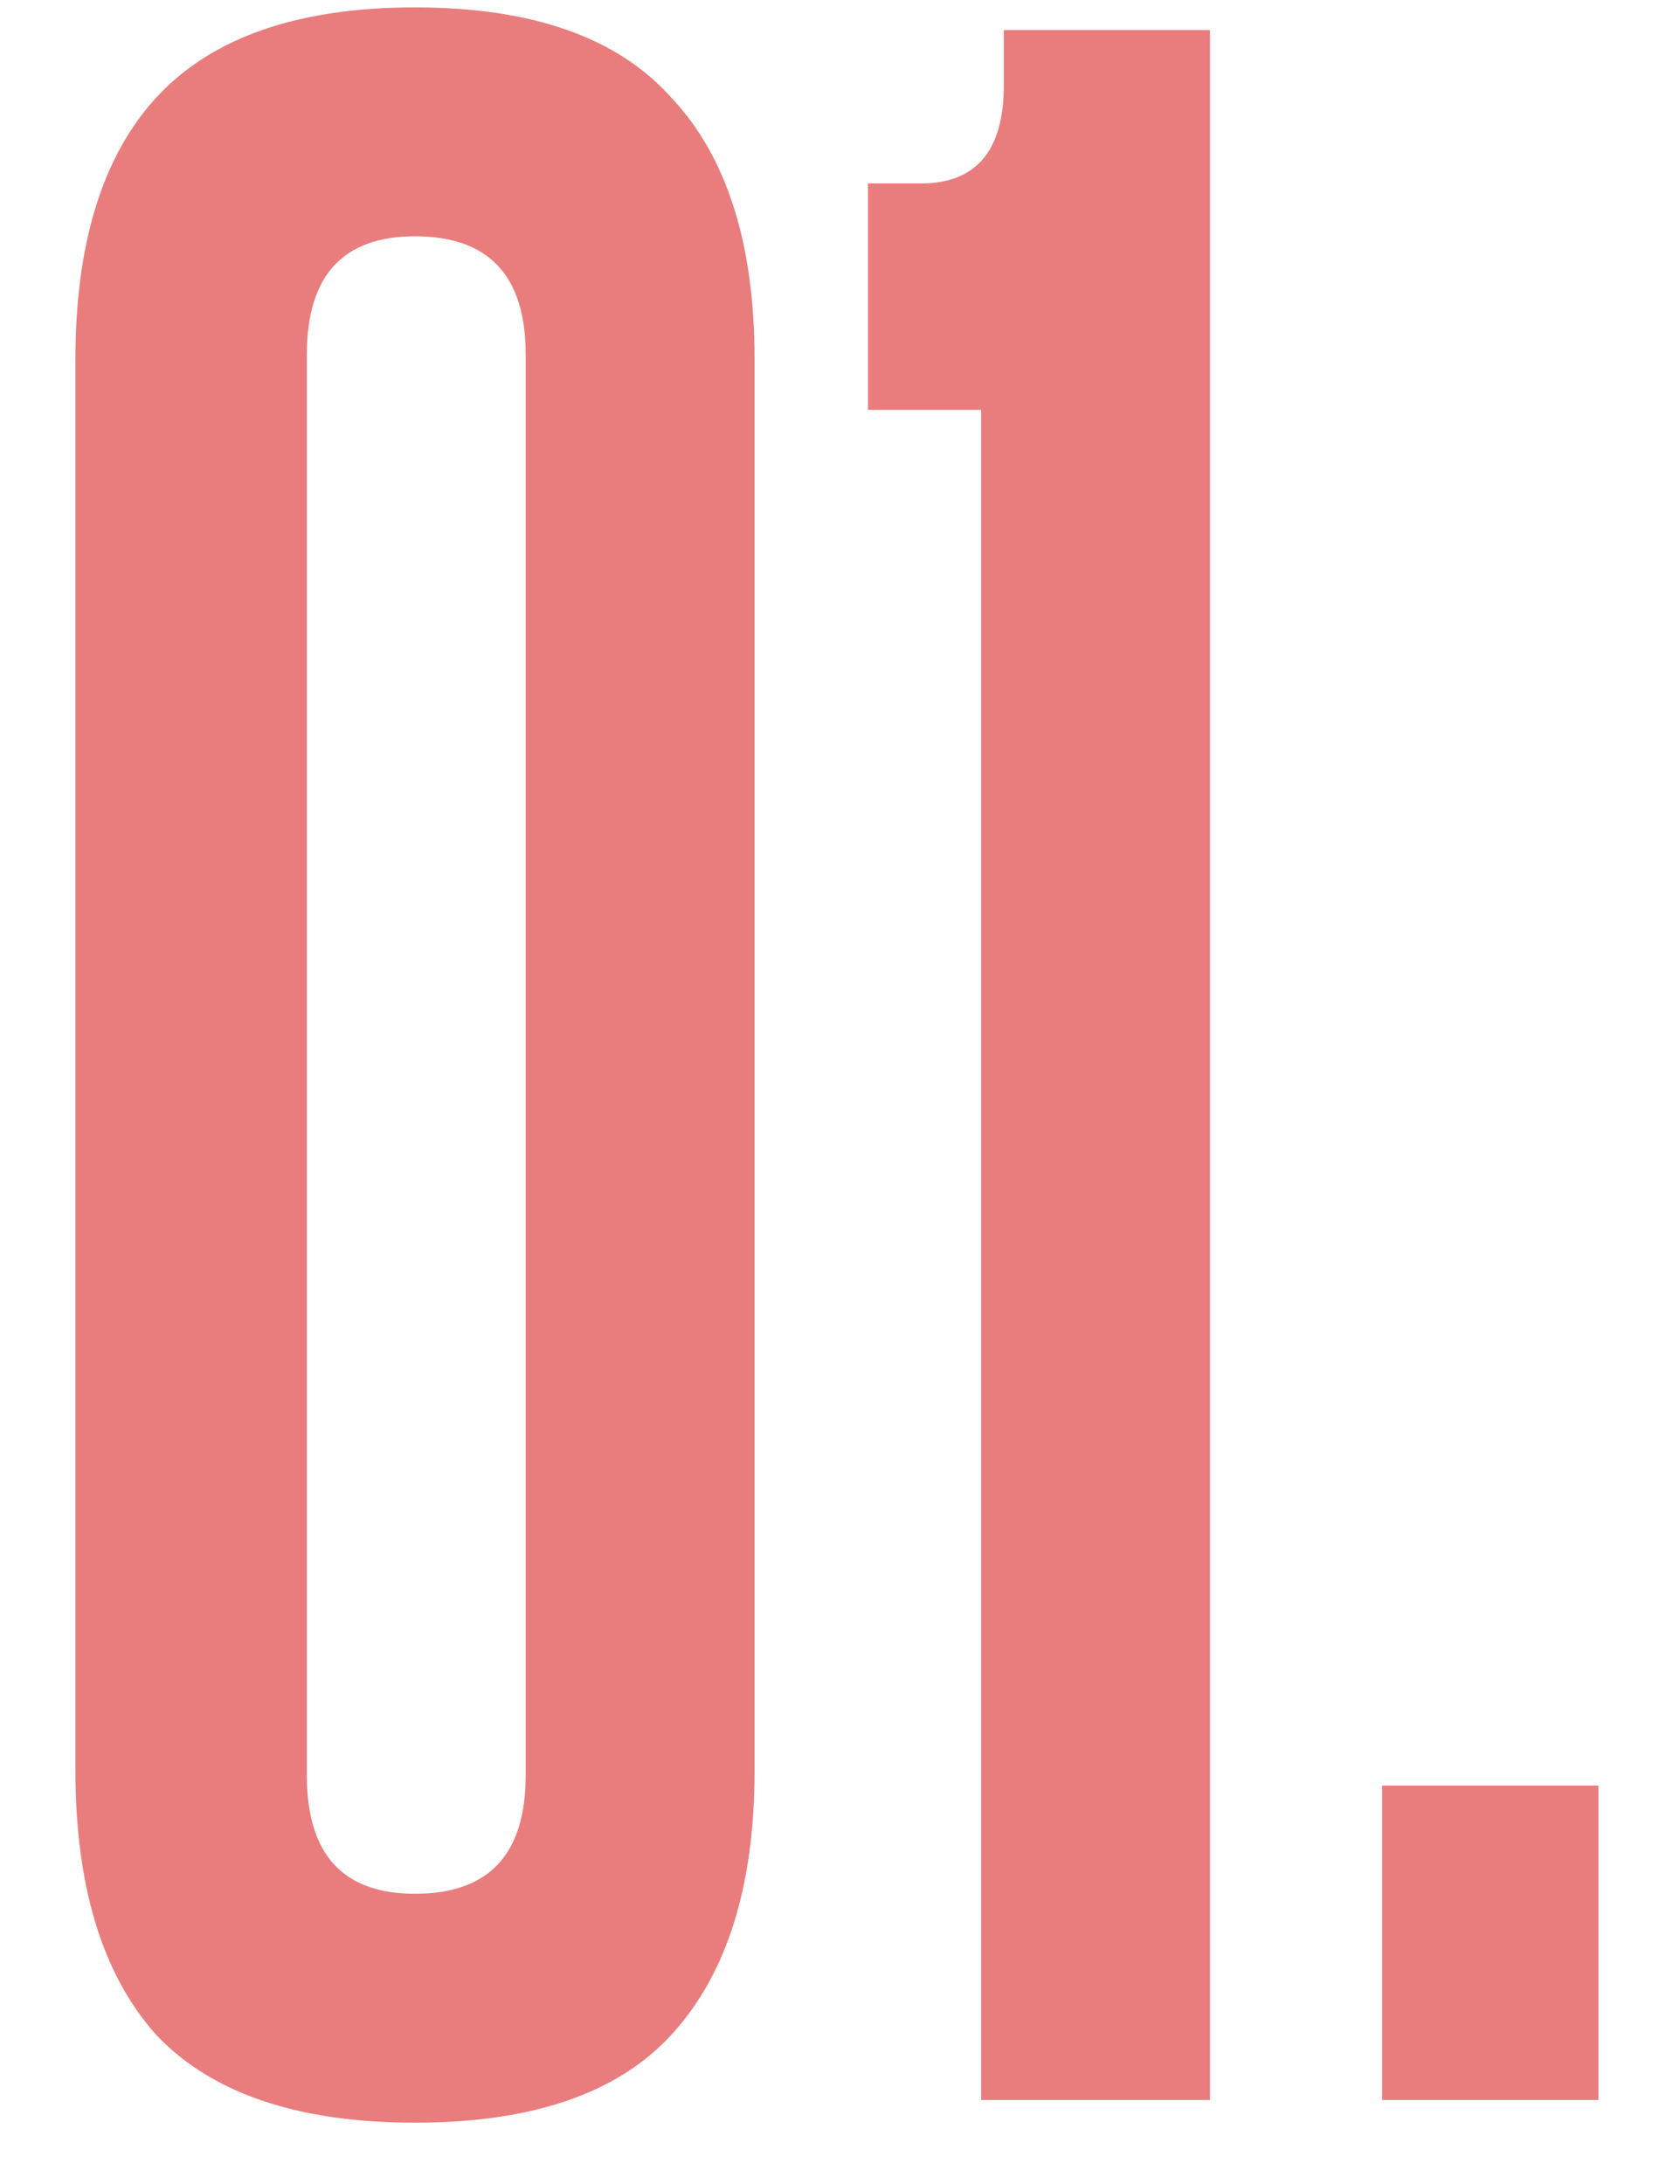 <?xml version="1.0" encoding="UTF-8"?> <svg xmlns="http://www.w3.org/2000/svg" width="20" height="26" viewBox="0 0 20 26" fill="none"><path d="M0.898 4.28C0.898 2.903 1.218 1.865 1.856 1.166C2.515 0.447 3.543 0.088 4.94 0.088C6.338 0.088 7.356 0.447 7.995 1.166C8.653 1.865 8.983 2.903 8.983 4.28V21.078C8.983 22.455 8.653 23.503 7.995 24.221C7.356 24.92 6.338 25.27 4.94 25.27C3.543 25.27 2.515 24.92 1.856 24.221C1.218 23.503 0.898 22.455 0.898 21.078V4.28ZM6.258 4.22C6.258 3.282 5.819 2.813 4.94 2.813C4.082 2.813 3.653 3.282 3.653 4.22V21.137C3.653 22.076 4.082 22.545 4.94 22.545C5.819 22.545 6.258 22.076 6.258 21.137V4.22ZM11.681 25V4.879H10.333V2.184H10.962C11.621 2.184 11.95 1.795 11.95 1.016V0.358H14.405V25H11.681ZM16.454 25V21.257H19.029V25H16.454Z" fill="#E97D7D"></path></svg> 